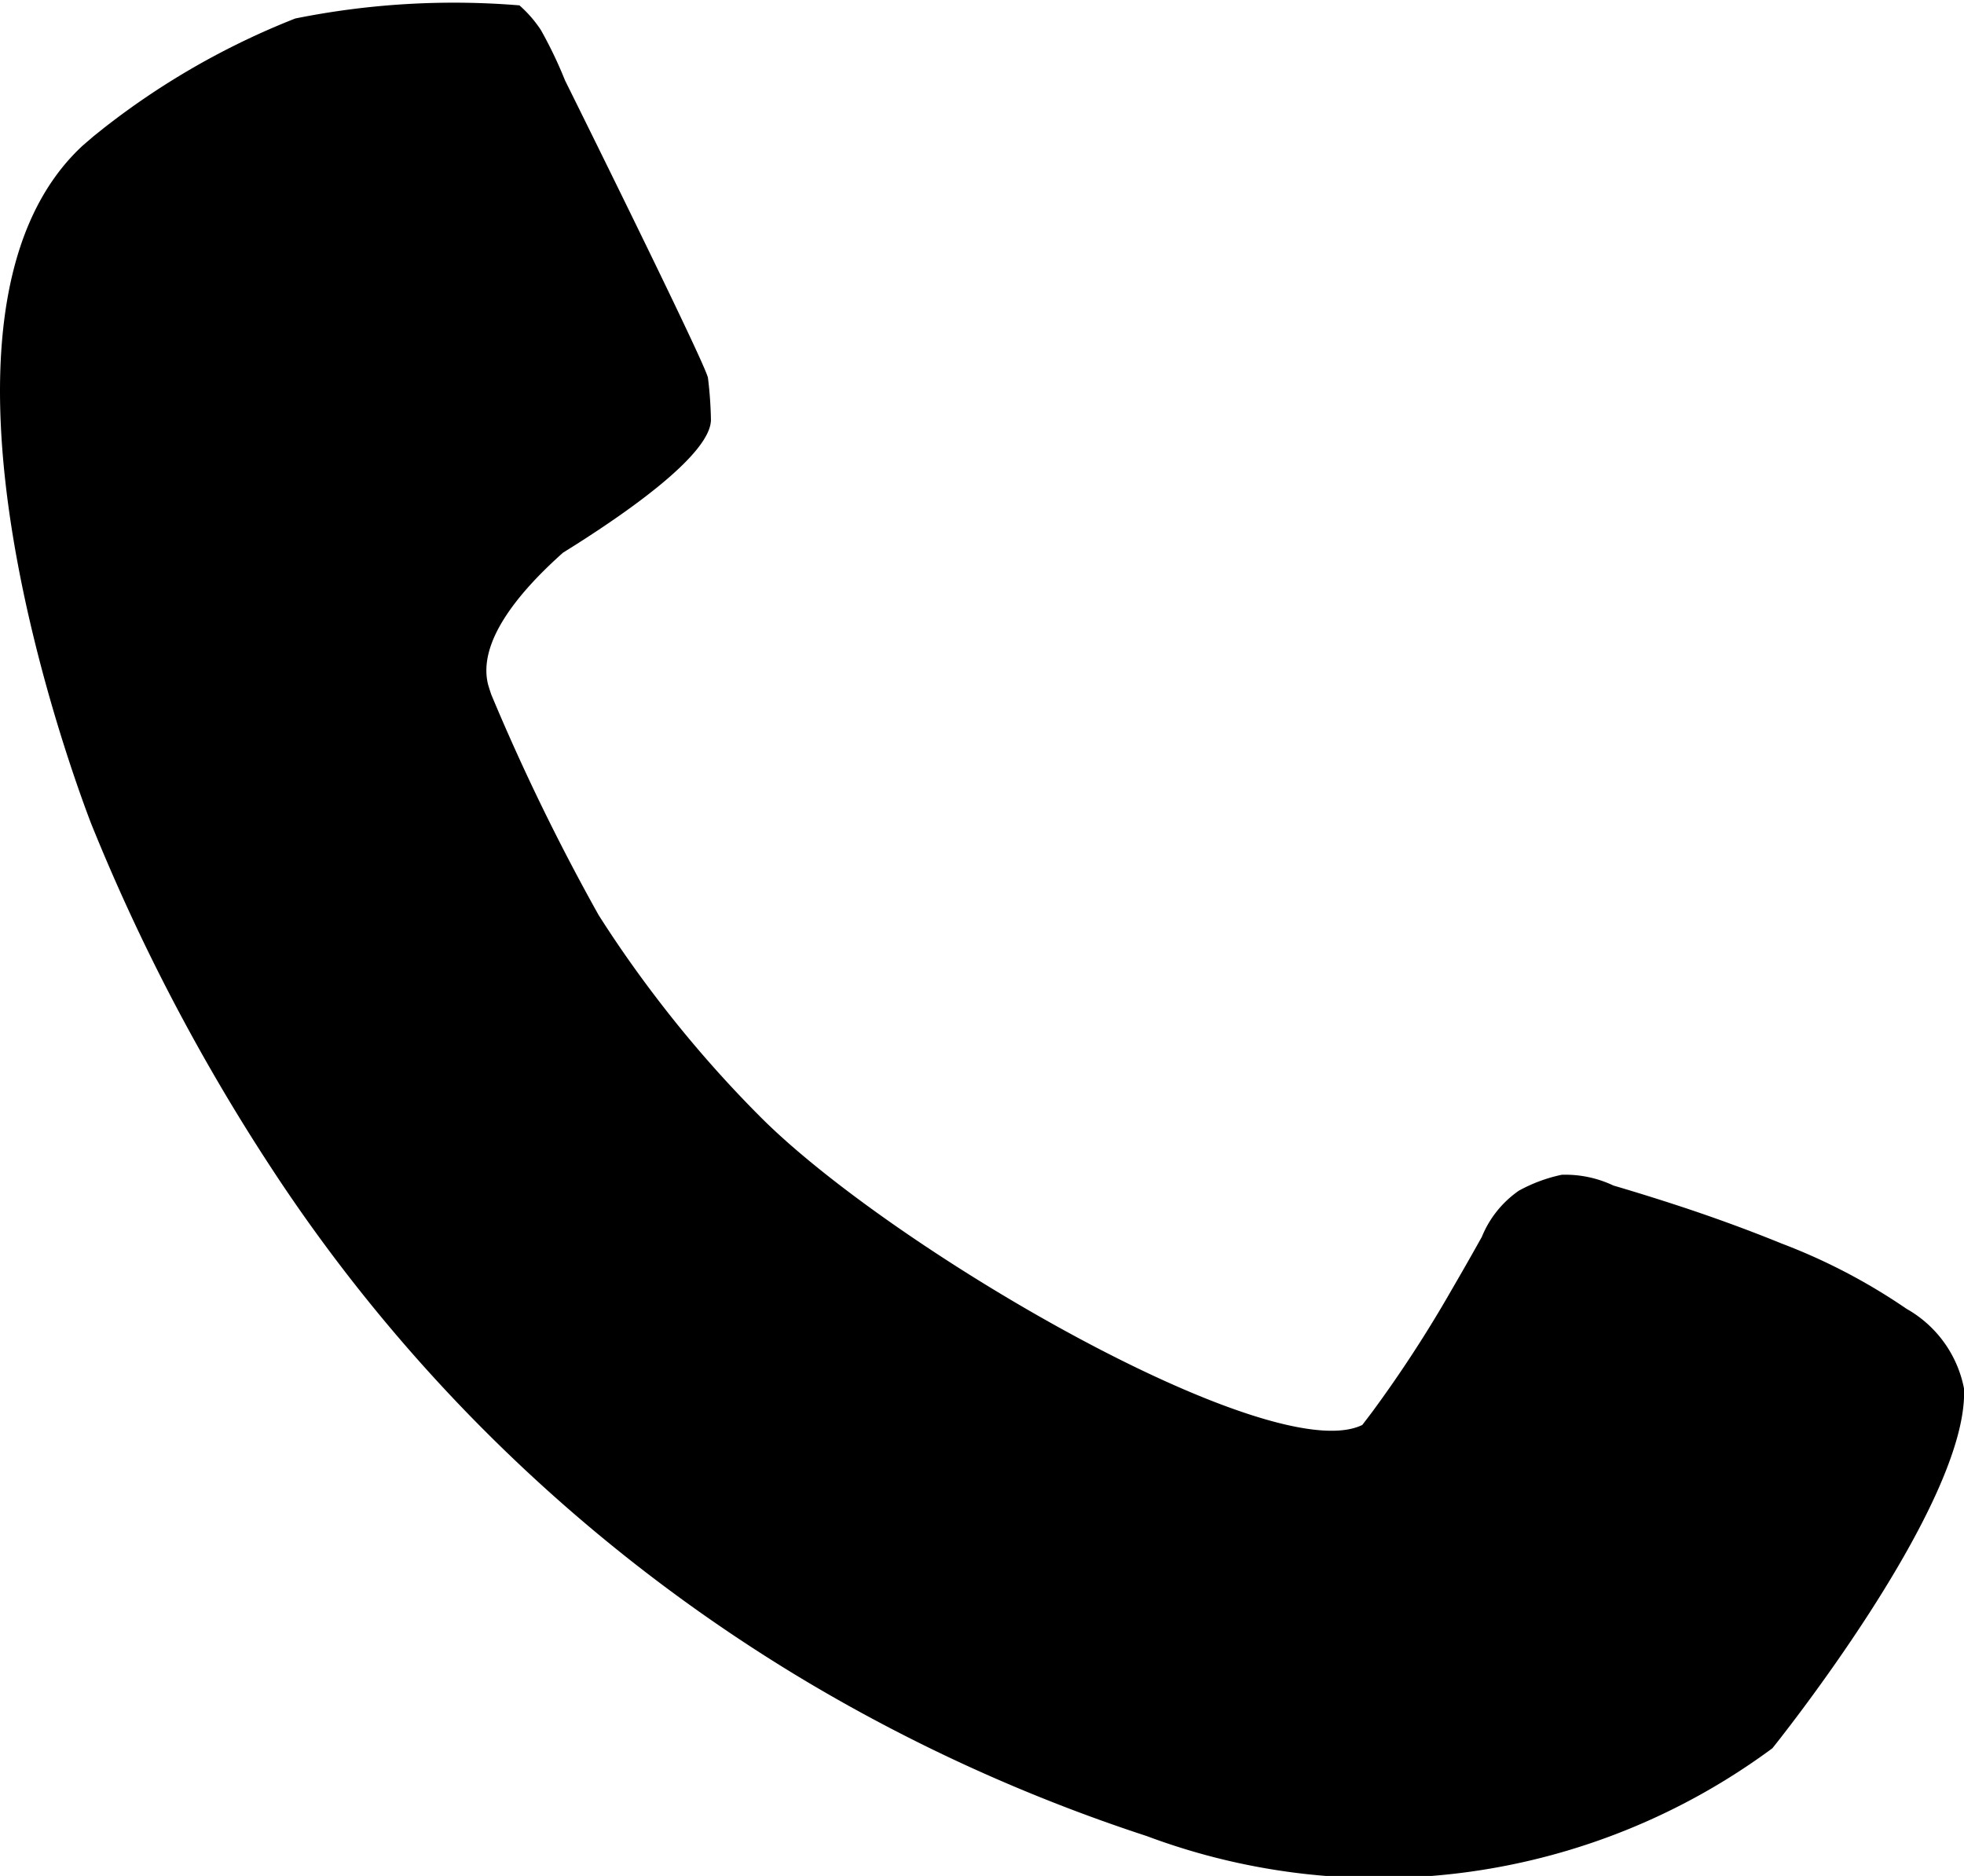 <svg xmlns="http://www.w3.org/2000/svg" xmlns:xlink="http://www.w3.org/1999/xlink" data-name="Group 24607" width="19.744" height="18.859" viewBox="0 0 19.744 18.859"><defs><clipPath id="call-path"><rect data-name="Rectangle 8261" width="19.744" height="18.859" fill="currentcolor"></rect></clipPath></defs><g data-name="Group 24606" clip-path="url(#call-path)"><path data-name="Path 110" d="M13.693,14.325c-.911.441-4.709-1.758-6.044-3.093a11.928,11.928,0,0,1-1.044-1.194Q6.29,9.626,6.019,9.2a21.579,21.579,0,0,1-1.08-2.218c-.011-.032-.021-.063-.032-.1C4.8,6.46,5.2,5.965,5.66,5.555,6.394,5.1,7.147,4.545,7.147,4.218a3.98,3.98,0,0,0-.03-.421C7.086,3.64,5.68.807,5.68.807A4.265,4.265,0,0,0,5.437.3h0A1.24,1.24,0,0,0,5.222.053,8.064,8.064,0,0,0,2.968.185,7.67,7.67,0,0,0,1.039,1.29l-.1.08-.108.093C-1.03,3.185.8,7.975.916,8.278a19.915,19.915,0,0,0,1.815,3.468,16.577,16.577,0,0,0,5.328,5.128,17.023,17.023,0,0,0,3.469,1.583,6.653,6.653,0,0,0,6.29-.883s1.979-2.454,1.926-3.617a1.177,1.177,0,0,0-.577-.8A5.956,5.956,0,0,0,17.91,12.5c-.368-.15-.743-.285-1.121-.407q-.284-.092-.57-.176a1.128,1.128,0,0,0-.519-.108,1.564,1.564,0,0,0-.431.16,1.043,1.043,0,0,0-.372.464q-.15.269-.305.535a12.674,12.674,0,0,1-.8,1.229q-.05.066-.1.131" transform="translate(0 0.001)" fill="currentcolor"></path></g></svg>